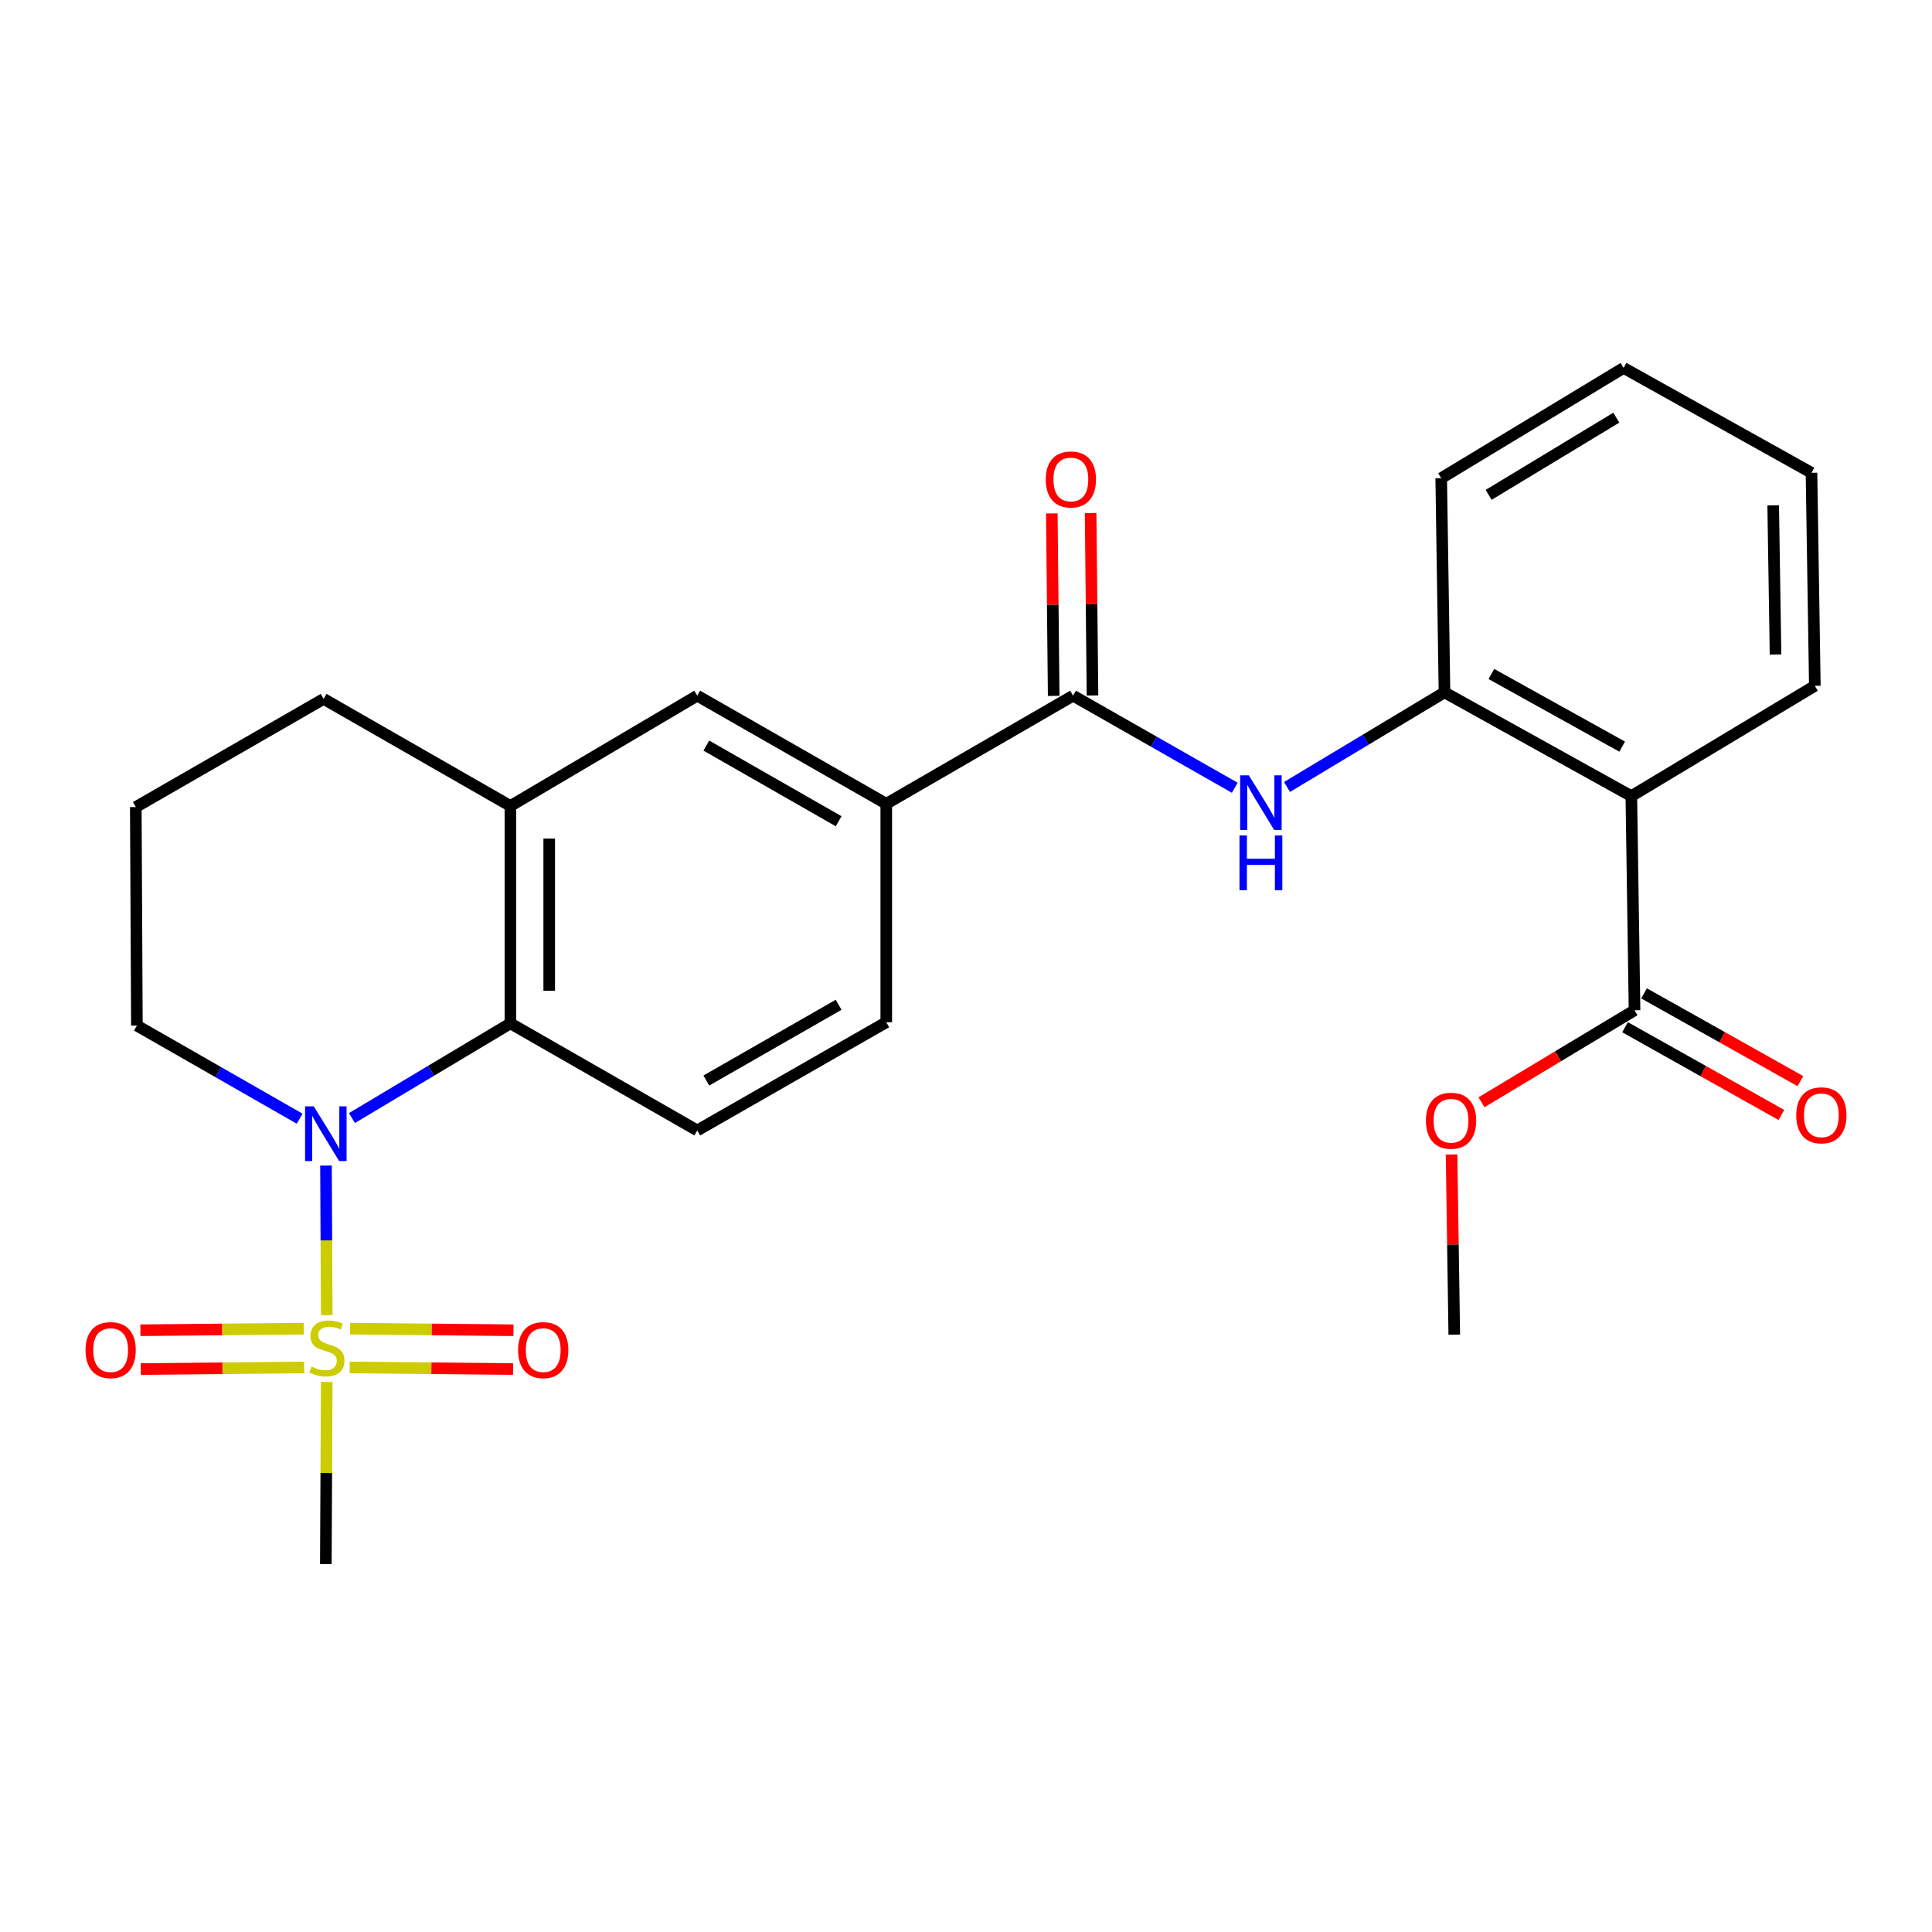 <?xml version='1.0' encoding='iso-8859-1'?>
<svg version='1.1' baseProfile='full'
              xmlns='http://www.w3.org/2000/svg'
                      xmlns:rdkit='http://www.rdkit.org/xml'
                      xmlns:xlink='http://www.w3.org/1999/xlink'
                  xml:space='preserve'
width='1000px' height='1000px' viewBox='0 0 1000 1000'>
<!-- END OF HEADER -->
<rect style='opacity:1.0;fill:#FFFFFF;stroke:none' width='1000' height='1000' x='0' y='0'> </rect>
<path class='bond-0' d='M 169.122,680.734 L 168.927,642.016' style='fill:none;fill-rule:evenodd;stroke:#CCCC00;stroke-width:6px;stroke-linecap:butt;stroke-linejoin:miter;stroke-opacity:1' />
<path class='bond-0' d='M 168.927,642.016 L 168.732,603.297' style='fill:none;fill-rule:evenodd;stroke:#0000FF;stroke-width:6px;stroke-linecap:butt;stroke-linejoin:miter;stroke-opacity:1' />
<path class='bond-11' d='M 180.987,707.786 L 223.279,708.203' style='fill:none;fill-rule:evenodd;stroke:#CCCC00;stroke-width:6px;stroke-linecap:butt;stroke-linejoin:miter;stroke-opacity:1' />
<path class='bond-11' d='M 223.279,708.203 L 265.57,708.62' style='fill:none;fill-rule:evenodd;stroke:#FF0000;stroke-width:6px;stroke-linecap:butt;stroke-linejoin:miter;stroke-opacity:1' />
<path class='bond-11' d='M 181.185,687.7 L 223.477,688.117' style='fill:none;fill-rule:evenodd;stroke:#CCCC00;stroke-width:6px;stroke-linecap:butt;stroke-linejoin:miter;stroke-opacity:1' />
<path class='bond-11' d='M 223.477,688.117 L 265.768,688.534' style='fill:none;fill-rule:evenodd;stroke:#FF0000;stroke-width:6px;stroke-linecap:butt;stroke-linejoin:miter;stroke-opacity:1' />
<path class='bond-12' d='M 157.229,687.7 L 114.948,688.117' style='fill:none;fill-rule:evenodd;stroke:#CCCC00;stroke-width:6px;stroke-linecap:butt;stroke-linejoin:miter;stroke-opacity:1' />
<path class='bond-12' d='M 114.948,688.117 L 72.668,688.534' style='fill:none;fill-rule:evenodd;stroke:#FF0000;stroke-width:6px;stroke-linecap:butt;stroke-linejoin:miter;stroke-opacity:1' />
<path class='bond-12' d='M 157.427,707.786 L 115.147,708.203' style='fill:none;fill-rule:evenodd;stroke:#CCCC00;stroke-width:6px;stroke-linecap:butt;stroke-linejoin:miter;stroke-opacity:1' />
<path class='bond-12' d='M 115.147,708.203 L 72.866,708.62' style='fill:none;fill-rule:evenodd;stroke:#FF0000;stroke-width:6px;stroke-linecap:butt;stroke-linejoin:miter;stroke-opacity:1' />
<path class='bond-16' d='M 169.119,715.304 L 168.884,762.436' style='fill:none;fill-rule:evenodd;stroke:#CCCC00;stroke-width:6px;stroke-linecap:butt;stroke-linejoin:miter;stroke-opacity:1' />
<path class='bond-16' d='M 168.884,762.436 L 168.649,809.567' style='fill:none;fill-rule:evenodd;stroke:#000000;stroke-width:6px;stroke-linecap:butt;stroke-linejoin:miter;stroke-opacity:1' />
<path class='bond-1' d='M 182.171,578.707 L 223.179,554.202' style='fill:none;fill-rule:evenodd;stroke:#0000FF;stroke-width:6px;stroke-linecap:butt;stroke-linejoin:miter;stroke-opacity:1' />
<path class='bond-1' d='M 223.179,554.202 L 264.186,529.696' style='fill:none;fill-rule:evenodd;stroke:#000000;stroke-width:6px;stroke-linecap:butt;stroke-linejoin:miter;stroke-opacity:1' />
<path class='bond-17' d='M 155.092,579.031 L 112.975,554.933' style='fill:none;fill-rule:evenodd;stroke:#0000FF;stroke-width:6px;stroke-linecap:butt;stroke-linejoin:miter;stroke-opacity:1' />
<path class='bond-17' d='M 112.975,554.933 L 70.857,530.834' style='fill:none;fill-rule:evenodd;stroke:#000000;stroke-width:6px;stroke-linecap:butt;stroke-linejoin:miter;stroke-opacity:1' />
<path class='bond-7' d='M 264.186,529.696 L 264.186,417.173' style='fill:none;fill-rule:evenodd;stroke:#000000;stroke-width:6px;stroke-linecap:butt;stroke-linejoin:miter;stroke-opacity:1' />
<path class='bond-7' d='M 284.274,512.817 L 284.274,434.052' style='fill:none;fill-rule:evenodd;stroke:#000000;stroke-width:6px;stroke-linecap:butt;stroke-linejoin:miter;stroke-opacity:1' />
<path class='bond-10' d='M 264.186,529.696 L 360.896,585.114' style='fill:none;fill-rule:evenodd;stroke:#000000;stroke-width:6px;stroke-linecap:butt;stroke-linejoin:miter;stroke-opacity:1' />
<path class='bond-2' d='M 844.374,412.073 L 747.665,358.351' style='fill:none;fill-rule:evenodd;stroke:#000000;stroke-width:6px;stroke-linecap:butt;stroke-linejoin:miter;stroke-opacity:1' />
<path class='bond-2' d='M 839.622,386.455 L 771.926,348.85' style='fill:none;fill-rule:evenodd;stroke:#000000;stroke-width:6px;stroke-linecap:butt;stroke-linejoin:miter;stroke-opacity:1' />
<path class='bond-6' d='M 844.374,412.073 L 846.037,522.922' style='fill:none;fill-rule:evenodd;stroke:#000000;stroke-width:6px;stroke-linecap:butt;stroke-linejoin:miter;stroke-opacity:1' />
<path class='bond-19' d='M 844.374,412.073 L 939.354,354.981' style='fill:none;fill-rule:evenodd;stroke:#000000;stroke-width:6px;stroke-linecap:butt;stroke-linejoin:miter;stroke-opacity:1' />
<path class='bond-3' d='M 555.43,360.081 L 458.732,416.035' style='fill:none;fill-rule:evenodd;stroke:#000000;stroke-width:6px;stroke-linecap:butt;stroke-linejoin:miter;stroke-opacity:1' />
<path class='bond-4' d='M 555.43,360.081 L 597.267,383.912' style='fill:none;fill-rule:evenodd;stroke:#000000;stroke-width:6px;stroke-linecap:butt;stroke-linejoin:miter;stroke-opacity:1' />
<path class='bond-4' d='M 597.267,383.912 L 639.104,407.744' style='fill:none;fill-rule:evenodd;stroke:#0000FF;stroke-width:6px;stroke-linecap:butt;stroke-linejoin:miter;stroke-opacity:1' />
<path class='bond-13' d='M 565.473,359.978 L 564.988,312.759' style='fill:none;fill-rule:evenodd;stroke:#000000;stroke-width:6px;stroke-linecap:butt;stroke-linejoin:miter;stroke-opacity:1' />
<path class='bond-13' d='M 564.988,312.759 L 564.504,265.54' style='fill:none;fill-rule:evenodd;stroke:#FF0000;stroke-width:6px;stroke-linecap:butt;stroke-linejoin:miter;stroke-opacity:1' />
<path class='bond-13' d='M 545.387,360.184 L 544.902,312.965' style='fill:none;fill-rule:evenodd;stroke:#000000;stroke-width:6px;stroke-linecap:butt;stroke-linejoin:miter;stroke-opacity:1' />
<path class='bond-13' d='M 544.902,312.965 L 544.417,265.746' style='fill:none;fill-rule:evenodd;stroke:#FF0000;stroke-width:6px;stroke-linecap:butt;stroke-linejoin:miter;stroke-opacity:1' />
<path class='bond-5' d='M 666.153,407.335 L 706.909,382.843' style='fill:none;fill-rule:evenodd;stroke:#0000FF;stroke-width:6px;stroke-linecap:butt;stroke-linejoin:miter;stroke-opacity:1' />
<path class='bond-5' d='M 706.909,382.843 L 747.665,358.351' style='fill:none;fill-rule:evenodd;stroke:#000000;stroke-width:6px;stroke-linecap:butt;stroke-linejoin:miter;stroke-opacity:1' />
<path class='bond-21' d='M 747.665,358.351 L 745.969,247.514' style='fill:none;fill-rule:evenodd;stroke:#000000;stroke-width:6px;stroke-linecap:butt;stroke-linejoin:miter;stroke-opacity:1' />
<path class='bond-15' d='M 841.121,531.68 L 881.584,554.393' style='fill:none;fill-rule:evenodd;stroke:#000000;stroke-width:6px;stroke-linecap:butt;stroke-linejoin:miter;stroke-opacity:1' />
<path class='bond-15' d='M 881.584,554.393 L 922.046,577.107' style='fill:none;fill-rule:evenodd;stroke:#FF0000;stroke-width:6px;stroke-linecap:butt;stroke-linejoin:miter;stroke-opacity:1' />
<path class='bond-15' d='M 850.953,514.164 L 891.416,536.877' style='fill:none;fill-rule:evenodd;stroke:#000000;stroke-width:6px;stroke-linecap:butt;stroke-linejoin:miter;stroke-opacity:1' />
<path class='bond-15' d='M 891.416,536.877 L 931.879,559.59' style='fill:none;fill-rule:evenodd;stroke:#FF0000;stroke-width:6px;stroke-linecap:butt;stroke-linejoin:miter;stroke-opacity:1' />
<path class='bond-18' d='M 846.037,522.922 L 806.433,546.728' style='fill:none;fill-rule:evenodd;stroke:#000000;stroke-width:6px;stroke-linecap:butt;stroke-linejoin:miter;stroke-opacity:1' />
<path class='bond-18' d='M 806.433,546.728 L 766.828,570.535' style='fill:none;fill-rule:evenodd;stroke:#FF0000;stroke-width:6px;stroke-linecap:butt;stroke-linejoin:miter;stroke-opacity:1' />
<path class='bond-9' d='M 264.186,417.173 L 360.896,360.081' style='fill:none;fill-rule:evenodd;stroke:#000000;stroke-width:6px;stroke-linecap:butt;stroke-linejoin:miter;stroke-opacity:1' />
<path class='bond-26' d='M 264.186,417.173 L 167.511,361.755' style='fill:none;fill-rule:evenodd;stroke:#000000;stroke-width:6px;stroke-linecap:butt;stroke-linejoin:miter;stroke-opacity:1' />
<path class='bond-8' d='M 458.732,416.035 L 458.732,529.104' style='fill:none;fill-rule:evenodd;stroke:#000000;stroke-width:6px;stroke-linecap:butt;stroke-linejoin:miter;stroke-opacity:1' />
<path class='bond-27' d='M 458.732,416.035 L 360.896,360.081' style='fill:none;fill-rule:evenodd;stroke:#000000;stroke-width:6px;stroke-linecap:butt;stroke-linejoin:miter;stroke-opacity:1' />
<path class='bond-27' d='M 434.084,425.079 L 365.598,385.911' style='fill:none;fill-rule:evenodd;stroke:#000000;stroke-width:6px;stroke-linecap:butt;stroke-linejoin:miter;stroke-opacity:1' />
<path class='bond-14' d='M 360.896,585.114 L 458.732,529.104' style='fill:none;fill-rule:evenodd;stroke:#000000;stroke-width:6px;stroke-linecap:butt;stroke-linejoin:miter;stroke-opacity:1' />
<path class='bond-14' d='M 365.591,559.28 L 434.076,520.073' style='fill:none;fill-rule:evenodd;stroke:#000000;stroke-width:6px;stroke-linecap:butt;stroke-linejoin:miter;stroke-opacity:1' />
<path class='bond-22' d='M 70.857,530.834 L 70.288,417.731' style='fill:none;fill-rule:evenodd;stroke:#000000;stroke-width:6px;stroke-linecap:butt;stroke-linejoin:miter;stroke-opacity:1' />
<path class='bond-23' d='M 751.322,597.545 L 752.027,644.181' style='fill:none;fill-rule:evenodd;stroke:#FF0000;stroke-width:6px;stroke-linecap:butt;stroke-linejoin:miter;stroke-opacity:1' />
<path class='bond-23' d='M 752.027,644.181 L 752.732,690.818' style='fill:none;fill-rule:evenodd;stroke:#000000;stroke-width:6px;stroke-linecap:butt;stroke-linejoin:miter;stroke-opacity:1' />
<path class='bond-28' d='M 939.354,354.981 L 937.624,244.713' style='fill:none;fill-rule:evenodd;stroke:#000000;stroke-width:6px;stroke-linecap:butt;stroke-linejoin:miter;stroke-opacity:1' />
<path class='bond-28' d='M 919.009,338.756 L 917.799,261.568' style='fill:none;fill-rule:evenodd;stroke:#000000;stroke-width:6px;stroke-linecap:butt;stroke-linejoin:miter;stroke-opacity:1' />
<path class='bond-20' d='M 167.511,361.755 L 70.288,417.731' style='fill:none;fill-rule:evenodd;stroke:#000000;stroke-width:6px;stroke-linecap:butt;stroke-linejoin:miter;stroke-opacity:1' />
<path class='bond-25' d='M 745.969,247.514 L 840.368,190.433' style='fill:none;fill-rule:evenodd;stroke:#000000;stroke-width:6px;stroke-linecap:butt;stroke-linejoin:miter;stroke-opacity:1' />
<path class='bond-25' d='M 770.523,256.141 L 836.602,216.184' style='fill:none;fill-rule:evenodd;stroke:#000000;stroke-width:6px;stroke-linecap:butt;stroke-linejoin:miter;stroke-opacity:1' />
<path class='bond-24' d='M 937.624,244.713 L 840.368,190.433' style='fill:none;fill-rule:evenodd;stroke:#000000;stroke-width:6px;stroke-linecap:butt;stroke-linejoin:miter;stroke-opacity:1' />
<path  class='atom-0' d='M 161.207 707.345
Q 161.527 707.465, 162.847 708.025
Q 164.167 708.585, 165.607 708.945
Q 167.087 709.265, 168.527 709.265
Q 171.207 709.265, 172.767 707.985
Q 174.327 706.665, 174.327 704.385
Q 174.327 702.825, 173.527 701.865
Q 172.767 700.905, 171.567 700.385
Q 170.367 699.865, 168.367 699.265
Q 165.847 698.505, 164.327 697.785
Q 162.847 697.065, 161.767 695.545
Q 160.727 694.025, 160.727 691.465
Q 160.727 687.905, 163.127 685.705
Q 165.567 683.505, 170.367 683.505
Q 173.647 683.505, 177.367 685.065
L 176.447 688.145
Q 173.047 686.745, 170.487 686.745
Q 167.727 686.745, 166.207 687.905
Q 164.687 689.025, 164.727 690.985
Q 164.727 692.505, 165.487 693.425
Q 166.287 694.345, 167.407 694.865
Q 168.567 695.385, 170.487 695.985
Q 173.047 696.785, 174.567 697.585
Q 176.087 698.385, 177.167 700.025
Q 178.287 701.625, 178.287 704.385
Q 178.287 708.305, 175.647 710.425
Q 173.047 712.505, 168.687 712.505
Q 166.167 712.505, 164.247 711.945
Q 162.367 711.425, 160.127 710.505
L 161.207 707.345
' fill='#CCCC00'/>
<path  class='atom-1' d='M 162.389 572.628
L 171.669 587.628
Q 172.589 589.108, 174.069 591.788
Q 175.549 594.468, 175.629 594.628
L 175.629 572.628
L 179.389 572.628
L 179.389 600.948
L 175.509 600.948
L 165.549 584.548
Q 164.389 582.628, 163.149 580.428
Q 161.949 578.228, 161.589 577.548
L 161.589 600.948
L 157.909 600.948
L 157.909 572.628
L 162.389 572.628
' fill='#0000FF'/>
<path  class='atom-5' d='M 646.381 401.295
L 655.661 416.295
Q 656.581 417.775, 658.061 420.455
Q 659.541 423.135, 659.621 423.295
L 659.621 401.295
L 663.381 401.295
L 663.381 429.615
L 659.501 429.615
L 649.541 413.215
Q 648.381 411.295, 647.141 409.095
Q 645.941 406.895, 645.581 406.215
L 645.581 429.615
L 641.901 429.615
L 641.901 401.295
L 646.381 401.295
' fill='#0000FF'/>
<path  class='atom-5' d='M 641.561 432.447
L 645.401 432.447
L 645.401 444.487
L 659.881 444.487
L 659.881 432.447
L 663.721 432.447
L 663.721 460.767
L 659.881 460.767
L 659.881 447.687
L 645.401 447.687
L 645.401 460.767
L 641.561 460.767
L 641.561 432.447
' fill='#0000FF'/>
<path  class='atom-12' d='M 268.171 698.81
Q 268.171 692.01, 271.531 688.21
Q 274.891 684.41, 281.171 684.41
Q 287.451 684.41, 290.811 688.21
Q 294.171 692.01, 294.171 698.81
Q 294.171 705.69, 290.771 709.61
Q 287.371 713.49, 281.171 713.49
Q 274.931 713.49, 271.531 709.61
Q 268.171 705.73, 268.171 698.81
M 281.171 710.29
Q 285.491 710.29, 287.811 707.41
Q 290.171 704.49, 290.171 698.81
Q 290.171 693.25, 287.811 690.45
Q 285.491 687.61, 281.171 687.61
Q 276.851 687.61, 274.491 690.41
Q 272.171 693.21, 272.171 698.81
Q 272.171 704.53, 274.491 707.41
Q 276.851 710.29, 281.171 710.29
' fill='#FF0000'/>
<path  class='atom-13' d='M 44.265 698.81
Q 44.265 692.01, 47.625 688.21
Q 50.985 684.41, 57.265 684.41
Q 63.545 684.41, 66.905 688.21
Q 70.265 692.01, 70.265 698.81
Q 70.265 705.69, 66.865 709.61
Q 63.465 713.49, 57.265 713.49
Q 51.025 713.49, 47.625 709.61
Q 44.265 705.73, 44.265 698.81
M 57.265 710.29
Q 61.585 710.29, 63.905 707.41
Q 66.265 704.49, 66.265 698.81
Q 66.265 693.25, 63.905 690.45
Q 61.585 687.61, 57.265 687.61
Q 52.945 687.61, 50.585 690.41
Q 48.265 693.21, 48.265 698.81
Q 48.265 704.53, 50.585 707.41
Q 52.945 710.29, 57.265 710.29
' fill='#FF0000'/>
<path  class='atom-14' d='M 541.28 248.163
Q 541.28 241.363, 544.64 237.563
Q 548 233.763, 554.28 233.763
Q 560.56 233.763, 563.92 237.563
Q 567.28 241.363, 567.28 248.163
Q 567.28 255.043, 563.88 258.963
Q 560.48 262.843, 554.28 262.843
Q 548.04 262.843, 544.64 258.963
Q 541.28 255.083, 541.28 248.163
M 554.28 259.643
Q 558.6 259.643, 560.92 256.763
Q 563.28 253.843, 563.28 248.163
Q 563.28 242.603, 560.92 239.803
Q 558.6 236.963, 554.28 236.963
Q 549.96 236.963, 547.6 239.763
Q 545.28 242.563, 545.28 248.163
Q 545.28 253.883, 547.6 256.763
Q 549.96 259.643, 554.28 259.643
' fill='#FF0000'/>
<path  class='atom-16' d='M 929.735 577.282
Q 929.735 570.482, 933.095 566.682
Q 936.455 562.882, 942.735 562.882
Q 949.015 562.882, 952.375 566.682
Q 955.735 570.482, 955.735 577.282
Q 955.735 584.162, 952.335 588.082
Q 948.935 591.962, 942.735 591.962
Q 936.495 591.962, 933.095 588.082
Q 929.735 584.202, 929.735 577.282
M 942.735 588.762
Q 947.055 588.762, 949.375 585.882
Q 951.735 582.962, 951.735 577.282
Q 951.735 571.722, 949.375 568.922
Q 947.055 566.082, 942.735 566.082
Q 938.415 566.082, 936.055 568.882
Q 933.735 571.682, 933.735 577.282
Q 933.735 583.002, 936.055 585.882
Q 938.415 588.762, 942.735 588.762
' fill='#FF0000'/>
<path  class='atom-19' d='M 738.058 580.094
Q 738.058 573.294, 741.418 569.494
Q 744.778 565.694, 751.058 565.694
Q 757.338 565.694, 760.698 569.494
Q 764.058 573.294, 764.058 580.094
Q 764.058 586.974, 760.658 590.894
Q 757.258 594.774, 751.058 594.774
Q 744.818 594.774, 741.418 590.894
Q 738.058 587.014, 738.058 580.094
M 751.058 591.574
Q 755.378 591.574, 757.698 588.694
Q 760.058 585.774, 760.058 580.094
Q 760.058 574.534, 757.698 571.734
Q 755.378 568.894, 751.058 568.894
Q 746.738 568.894, 744.378 571.694
Q 742.058 574.494, 742.058 580.094
Q 742.058 585.814, 744.378 588.694
Q 746.738 591.574, 751.058 591.574
' fill='#FF0000'/>
</svg>
